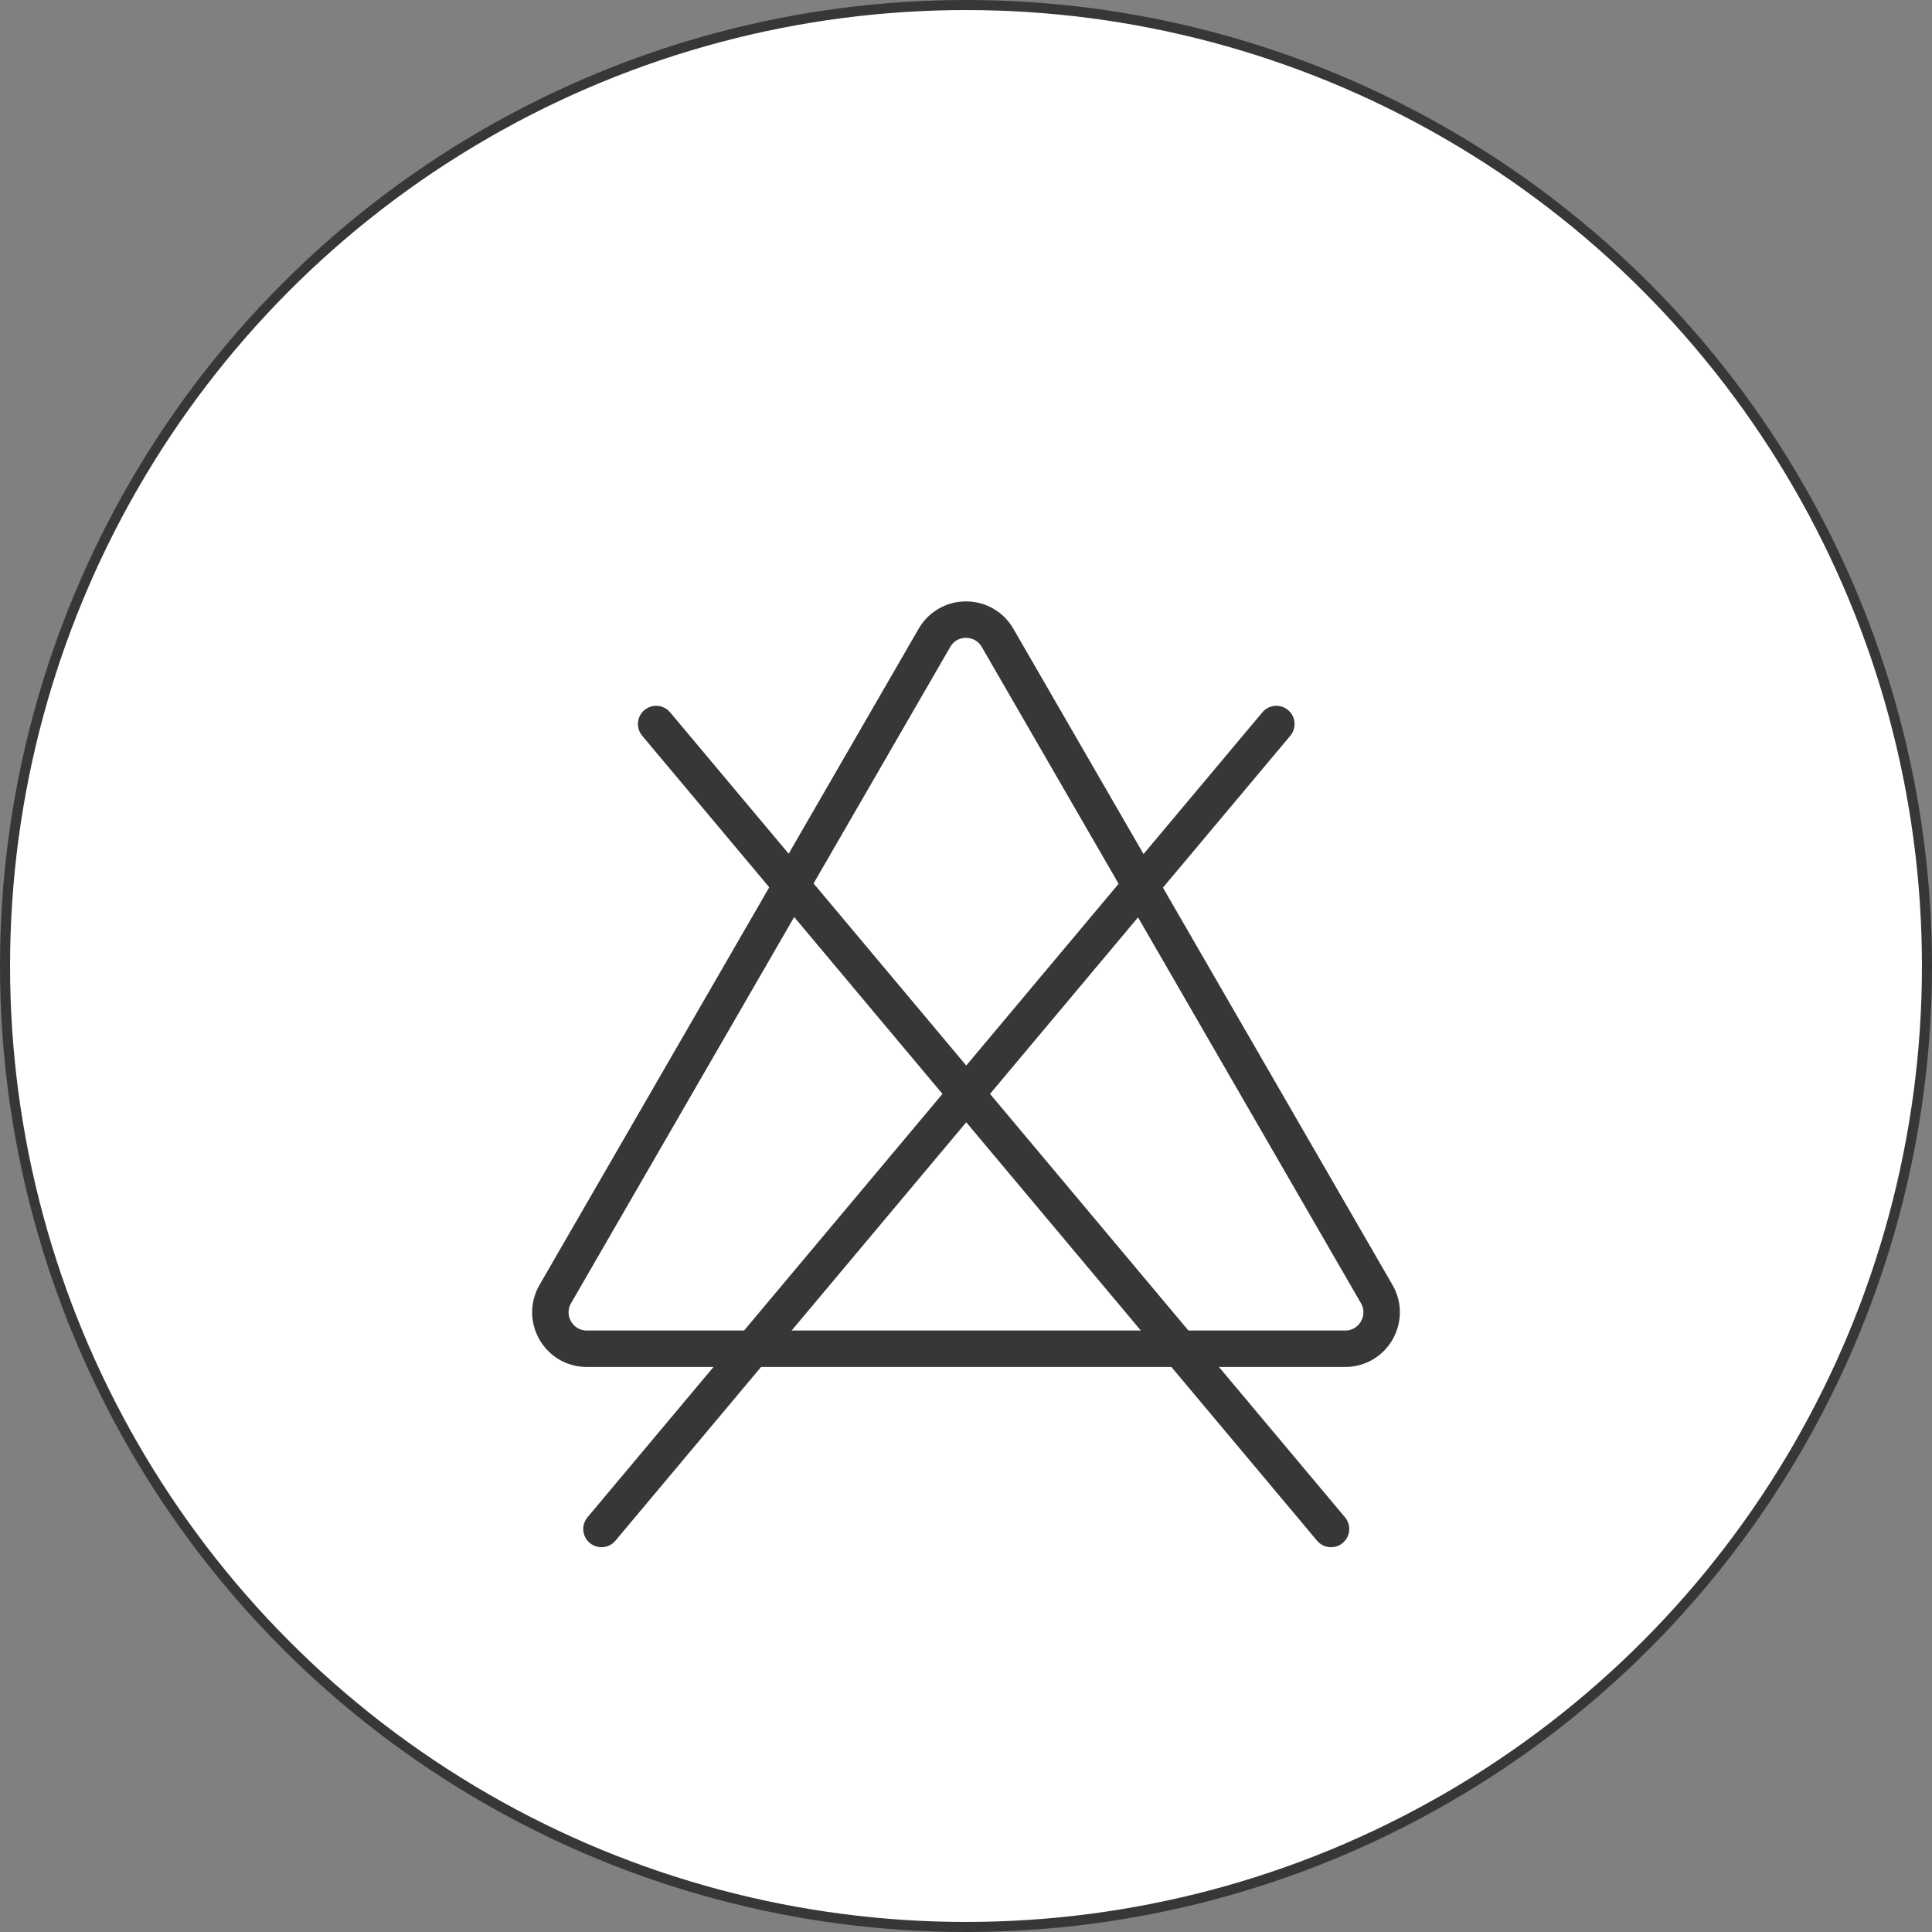 <svg xmlns="http://www.w3.org/2000/svg" fill="none" viewBox="0 0 106 106" height="106" width="106">
<rect x="0" y="0" width="106" height="106" fill="#808080" stroke="none"/>
<circle stroke-width="0.552" stroke="#373737" fill="white" r="52.724" cy="53" cx="53"></circle>
<path stroke-width="2" stroke="#373737" d="M51.268 34.996C52.038 33.663 53.962 33.663 54.732 34.996L75.534 70.999C76.304 72.333 75.342 74 73.802 74H32.198C30.658 74 29.696 72.333 30.466 70.999L51.268 34.996Z"></path>
<path stroke-linecap="round" stroke-width="2" stroke="#373737" d="M36 39.724L73.027 83.889"></path>
<path stroke-linecap="round" stroke-width="2" stroke="#373737" d="M33 83.888L70.027 39.724"></path>
</svg>
